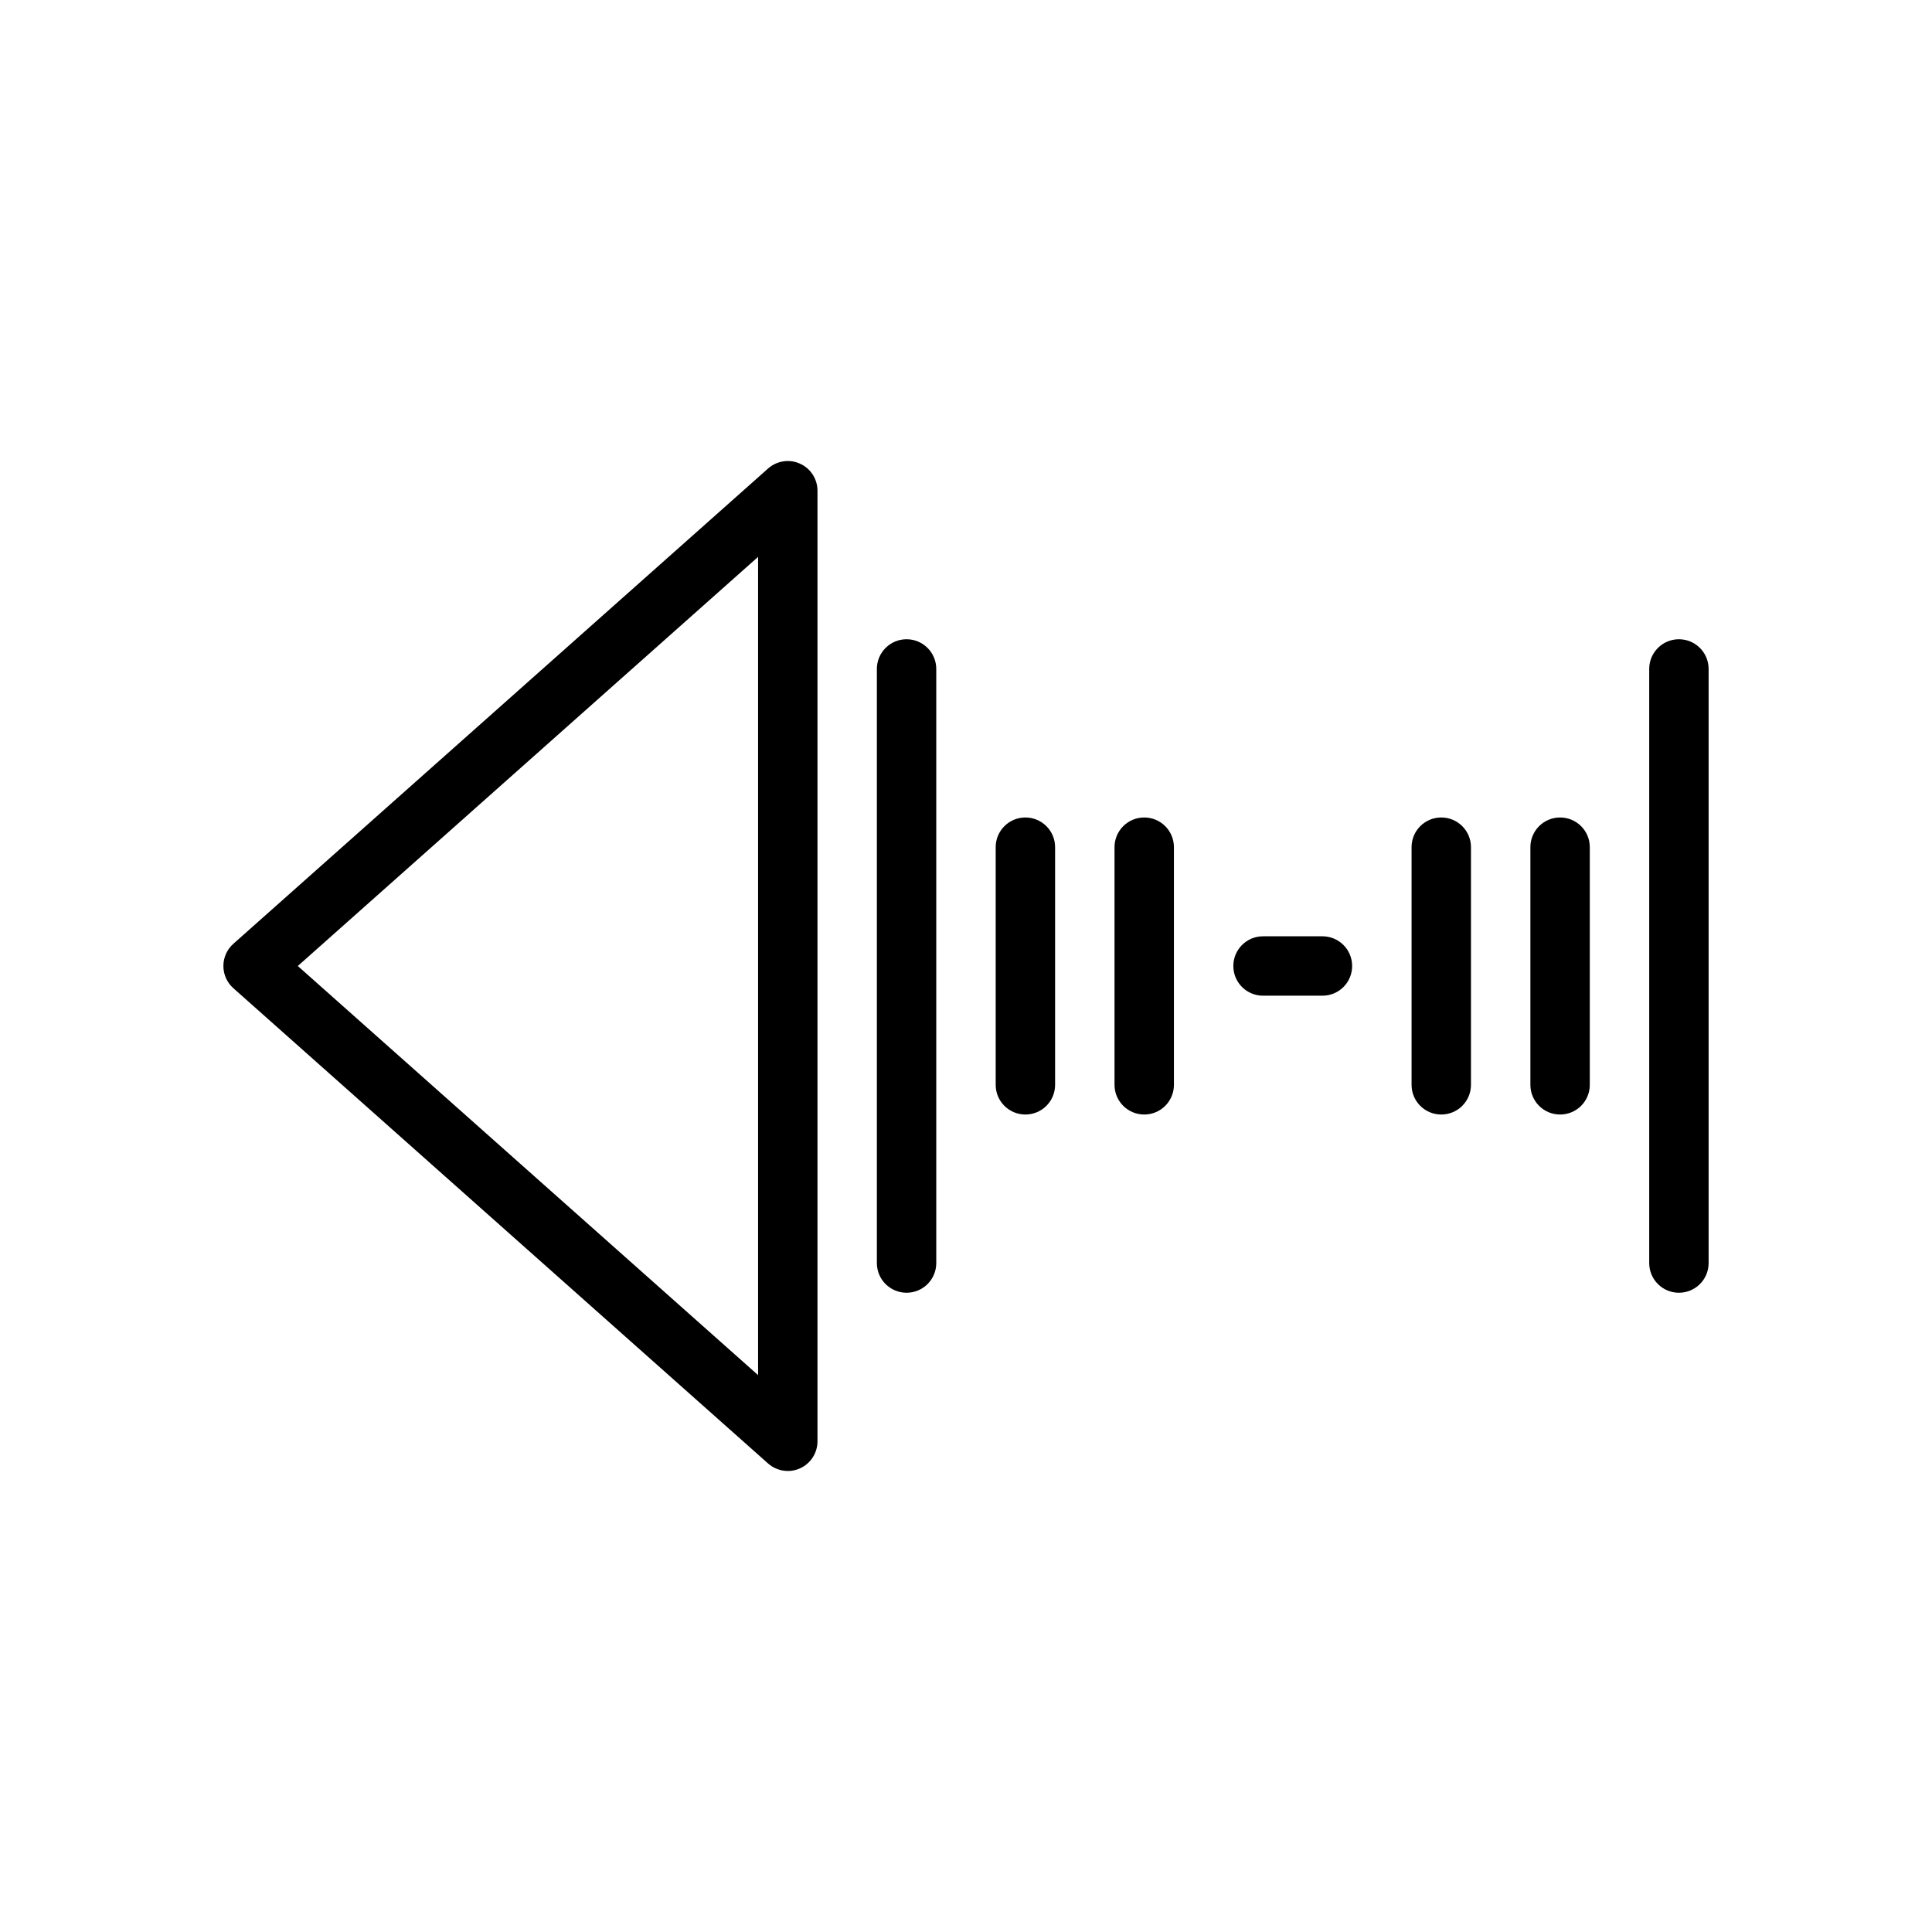<?xml version="1.0" encoding="UTF-8"?>
<!-- Uploaded to: ICON Repo, www.svgrepo.com, Generator: ICON Repo Mixer Tools -->
<svg fill="#000000" width="800px" height="800px" version="1.1" viewBox="144 144 512 512" xmlns="http://www.w3.org/2000/svg">
 <g>
  <path d="m384.25 486.59c-4.344 0-7.871-3.519-7.871-7.871v-157.44c0-4.352 3.527-7.871 7.871-7.871s7.871 3.519 7.871 7.871v157.44c0 4.352-3.523 7.871-7.871 7.871z"/>
  <path d="m415.74 439.36c-4.352 0-7.871-3.519-7.871-7.871v-62.977c0-4.352 3.519-7.871 7.871-7.871 4.352 0 7.871 3.519 7.871 7.871v62.977c0 4.352-3.516 7.871-7.871 7.871z"/>
  <path d="m447.23 439.36c-4.352 0-7.871-3.519-7.871-7.871v-62.977c0-4.352 3.519-7.871 7.871-7.871 4.352 0 7.871 3.519 7.871 7.871v62.977c0 4.352-3.519 7.871-7.871 7.871z"/>
  <path d="m525.95 439.36c-4.352 0-7.871-3.519-7.871-7.871v-62.977c0-4.352 3.519-7.871 7.871-7.871 4.352 0 7.871 3.519 7.871 7.871v62.977c0.004 4.352-3.516 7.871-7.871 7.871z"/>
  <path d="m557.44 439.36c-4.352 0-7.871-3.519-7.871-7.871v-62.977c0-4.352 3.519-7.871 7.871-7.871s7.871 3.519 7.871 7.871v62.977c0.004 4.352-3.516 7.871-7.871 7.871z"/>
  <path d="m494.46 407.87h-15.742c-4.352 0-7.871-3.519-7.871-7.871s3.519-7.871 7.871-7.871h15.742c4.352 0 7.871 3.519 7.871 7.871 0.004 4.352-3.516 7.871-7.871 7.871z"/>
  <path d="m588.93 486.59c-4.352 0-7.871-3.519-7.871-7.871v-157.44c0-4.352 3.519-7.871 7.871-7.871 4.352 0 7.871 3.519 7.871 7.871v157.44c0.004 4.352-3.516 7.871-7.871 7.871z"/>
  <path d="m352.77 533.82c-1.891 0-3.762-0.684-5.234-1.992l-141.7-125.95c-1.676-1.488-2.637-3.637-2.637-5.879s0.961-4.394 2.637-5.879l141.7-125.95c2.32-2.062 5.629-2.574 8.453-1.301 2.836 1.266 4.652 4.078 4.652 7.18v251.91c0 3.102-1.82 5.91-4.644 7.18-1.039 0.469-2.133 0.691-3.227 0.691zm-129.85-133.82 121.98 108.42v-216.84z"/>
 </g>
</svg>